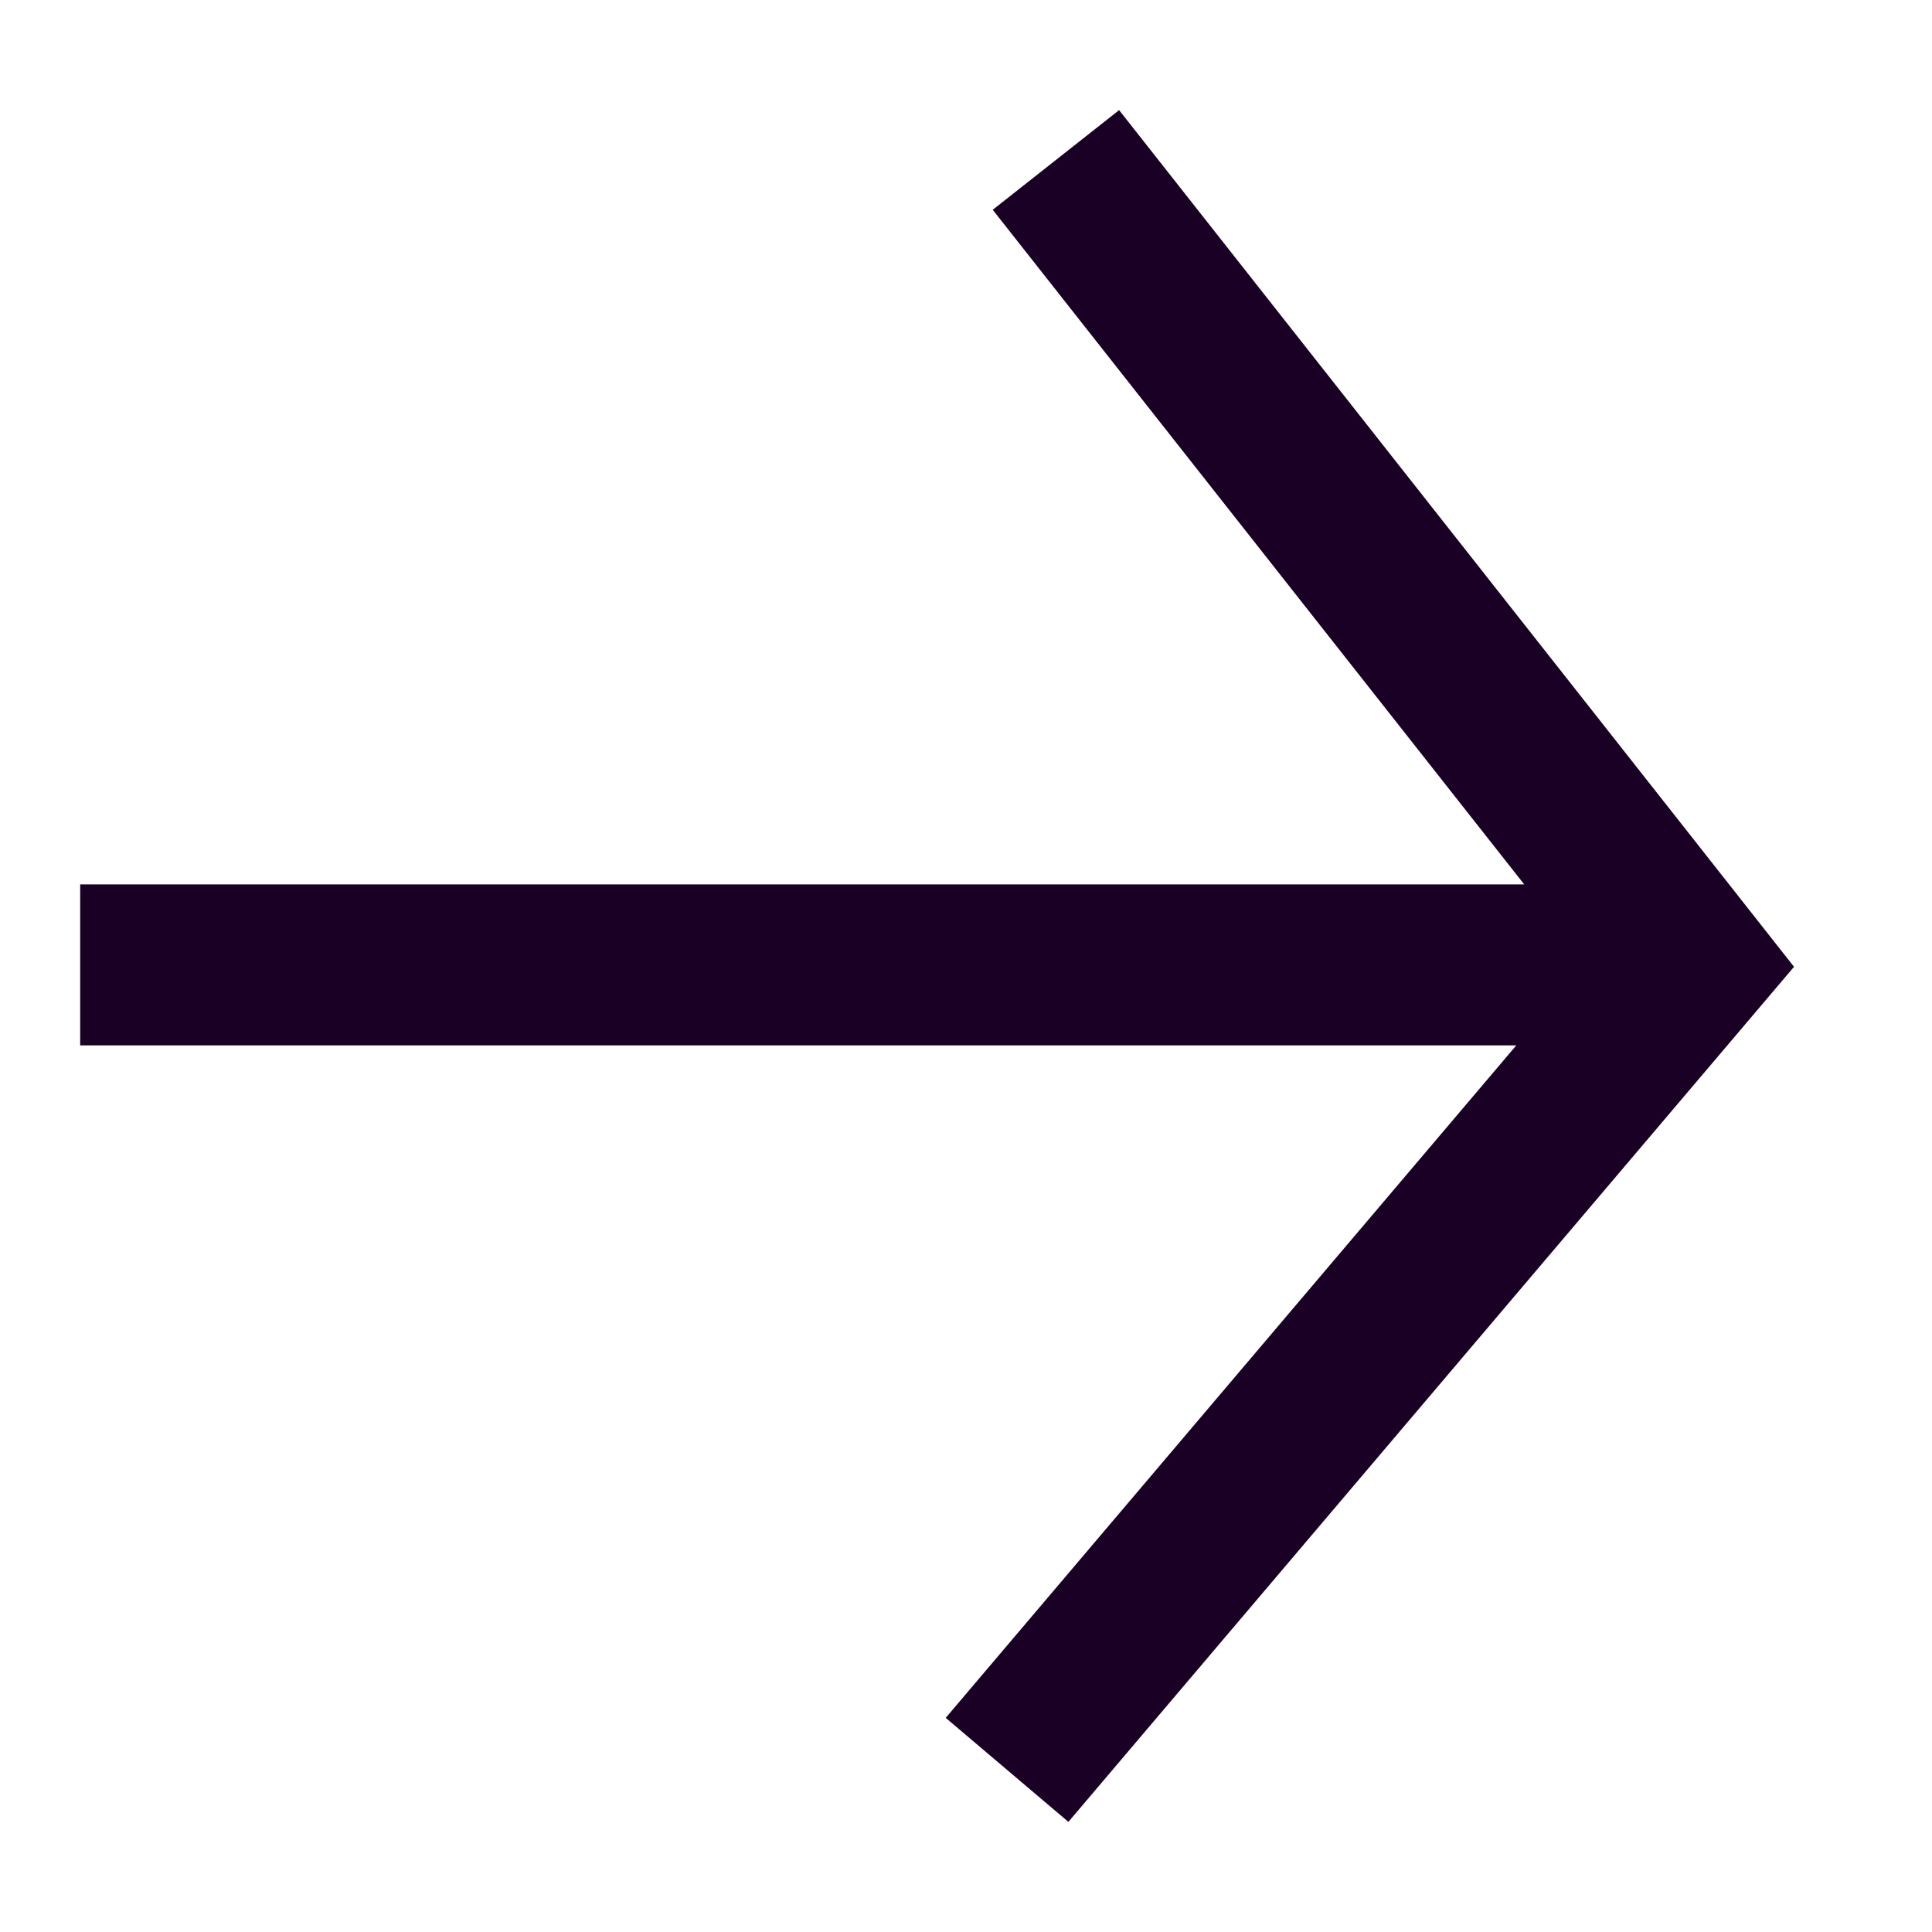 <svg width="12" height="12" viewBox="0 0 12 12" fill="none" xmlns="http://www.w3.org/2000/svg">
<path d="M11.143 6.005L6.636 11.316L6.255 10.993L5.874 10.67L9.418 6.493H0.498V5.493H9.467L6.166 1.303L6.951 0.684L11.143 6.005Z" fill="#1A0025"/>
</svg>
